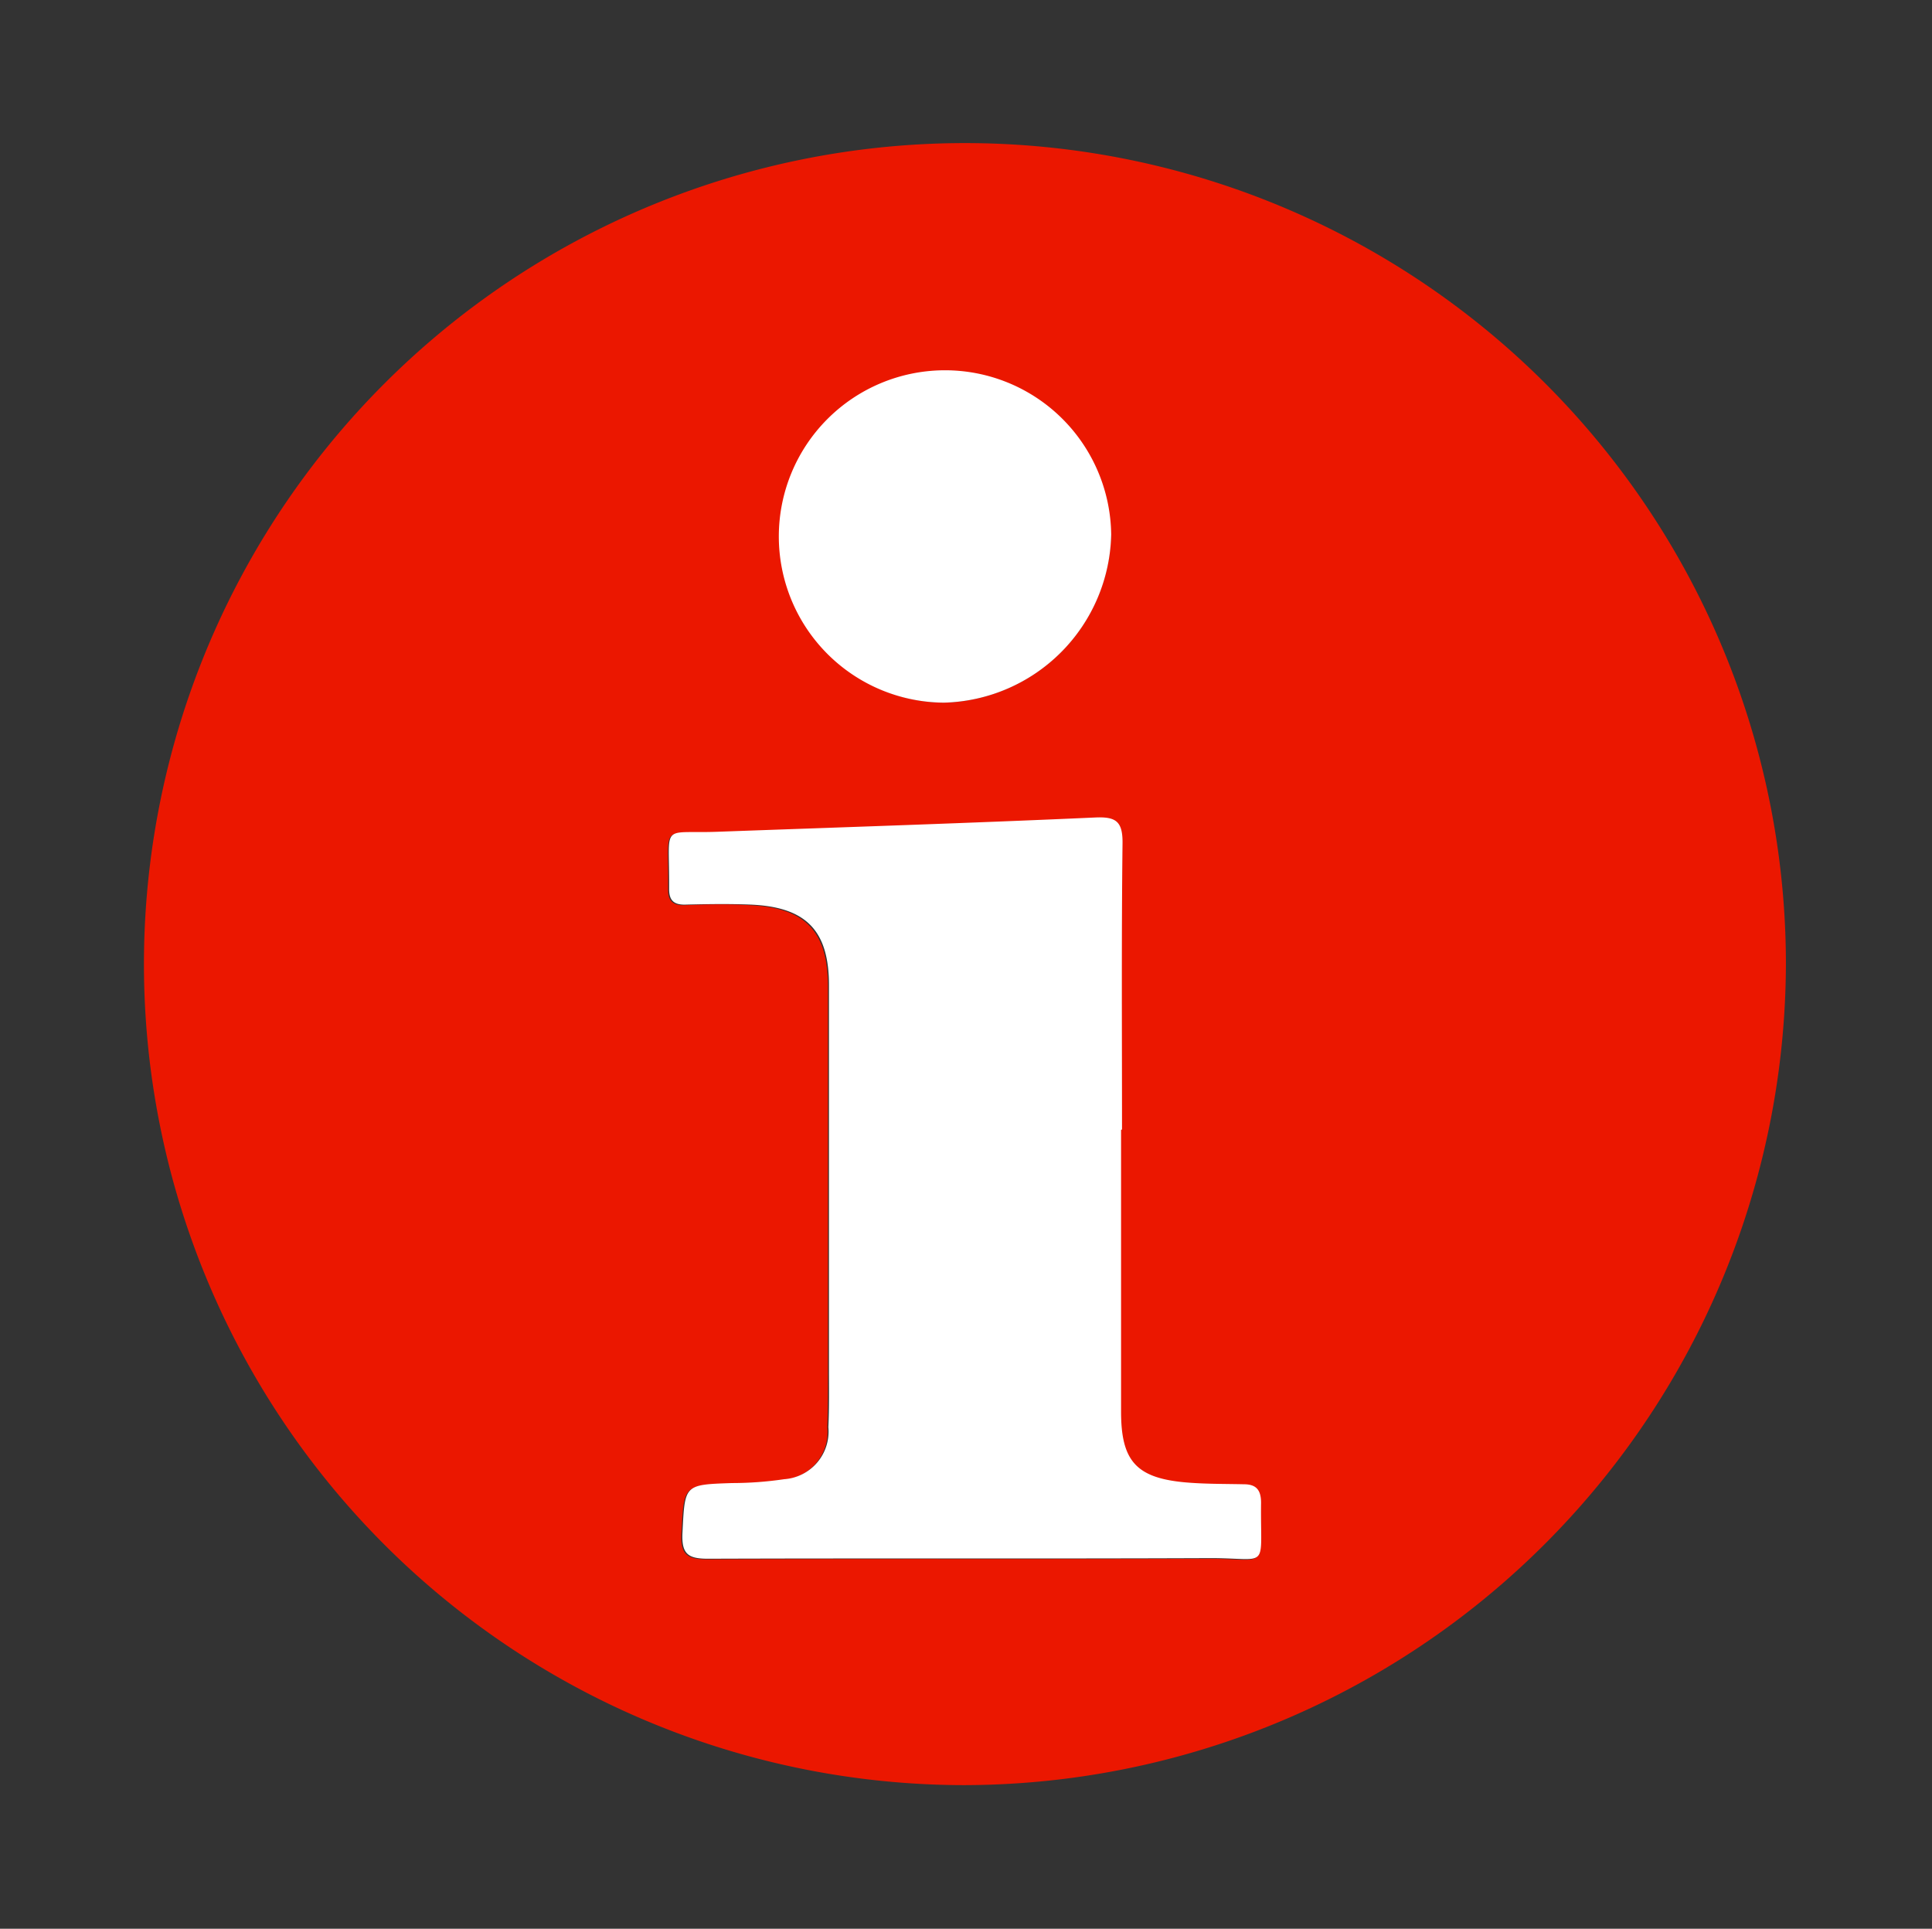 <svg id="Component_1_238" data-name="Component 1 – 238" xmlns="http://www.w3.org/2000/svg" width="22.495" height="22.456" viewBox="0 0 22.495 22.456">
  <rect x="0" y="0" width="22.495" height="22.456" fill="#333333" stroke="none"/>
  <path id="Path_18" data-name="Path 18" d="M17.737,27.276a9.559,9.559,0,1,1,9.57-9.579,9.584,9.584,0,0,1-9.57,9.579m1.828-7.628h0c0-1.11-.007-2.221.006-3.331,0-.256-.08-.307-.321-.3-1.464.064-2.929.113-4.394.166-.654.024-.559-.113-.564.591,0,.027,0,.053,0,.08,0,.136.066.183.2.177.248-.01.5-.015.746,0,.647.027.913.3.915.94q0,2.225,0,4.451c0,.231,0,.462-.007.693a.556.556,0,0,1-.514.606,4.193,4.193,0,0,1-.609.045c-.56.019-.547.017-.576.581-.013.247.07.3.3.3,1.946-.008,3.892,0,5.837-.007.714,0,.595.151.6-.645,0-.149-.057-.212-.2-.215-.231,0-.463,0-.692-.023-.565-.052-.739-.252-.738-.823q0-1.639,0-3.278m-.115-6.932A1.916,1.916,0,1,0,17.5,14.673a2,2,0,0,0,1.949-1.957" transform="translate(-6.513 -6.492)" fill="#EB1700"/>
  <path id="Path_19" data-name="Path 19" d="M43.346,50.262q0,1.639,0,3.278c0,.57.173.77.738.823.23.021.462.018.692.023.143,0,.2.066.2.215-.01.8.109.643-.6.645-1.946.008-3.892,0-5.837.007-.229,0-.312-.049-.3-.3.029-.564.016-.562.576-.581a4.2,4.2,0,0,0,.609-.045.556.556,0,0,0,.514-.606c.011-.23.007-.462.007-.693q0-2.226,0-4.451c0-.64-.267-.913-.915-.94-.248-.01-.5-.006-.746,0-.136.006-.2-.041-.2-.177,0-.027,0-.053,0-.08,0-.7-.09-.567.564-.591,1.465-.053,2.929-.1,4.394-.166.241-.011.324.041.321.3-.013,1.11-.006,2.221-.006,3.331Z" transform="translate(-30.293 -37.105)" fill="#fff"/>
  <path id="Path_20" data-name="Path 20" d="M48.4,23.015a2,2,0,0,1-1.949,1.957A1.935,1.935,0,1,1,48.4,23.015" transform="translate(-35.462 -16.791)" fill="#fff"/>
  <rect id="Rectangle_274" data-name="Rectangle 274" width="22.495" height="22.456" fill="none"/>
</svg>
